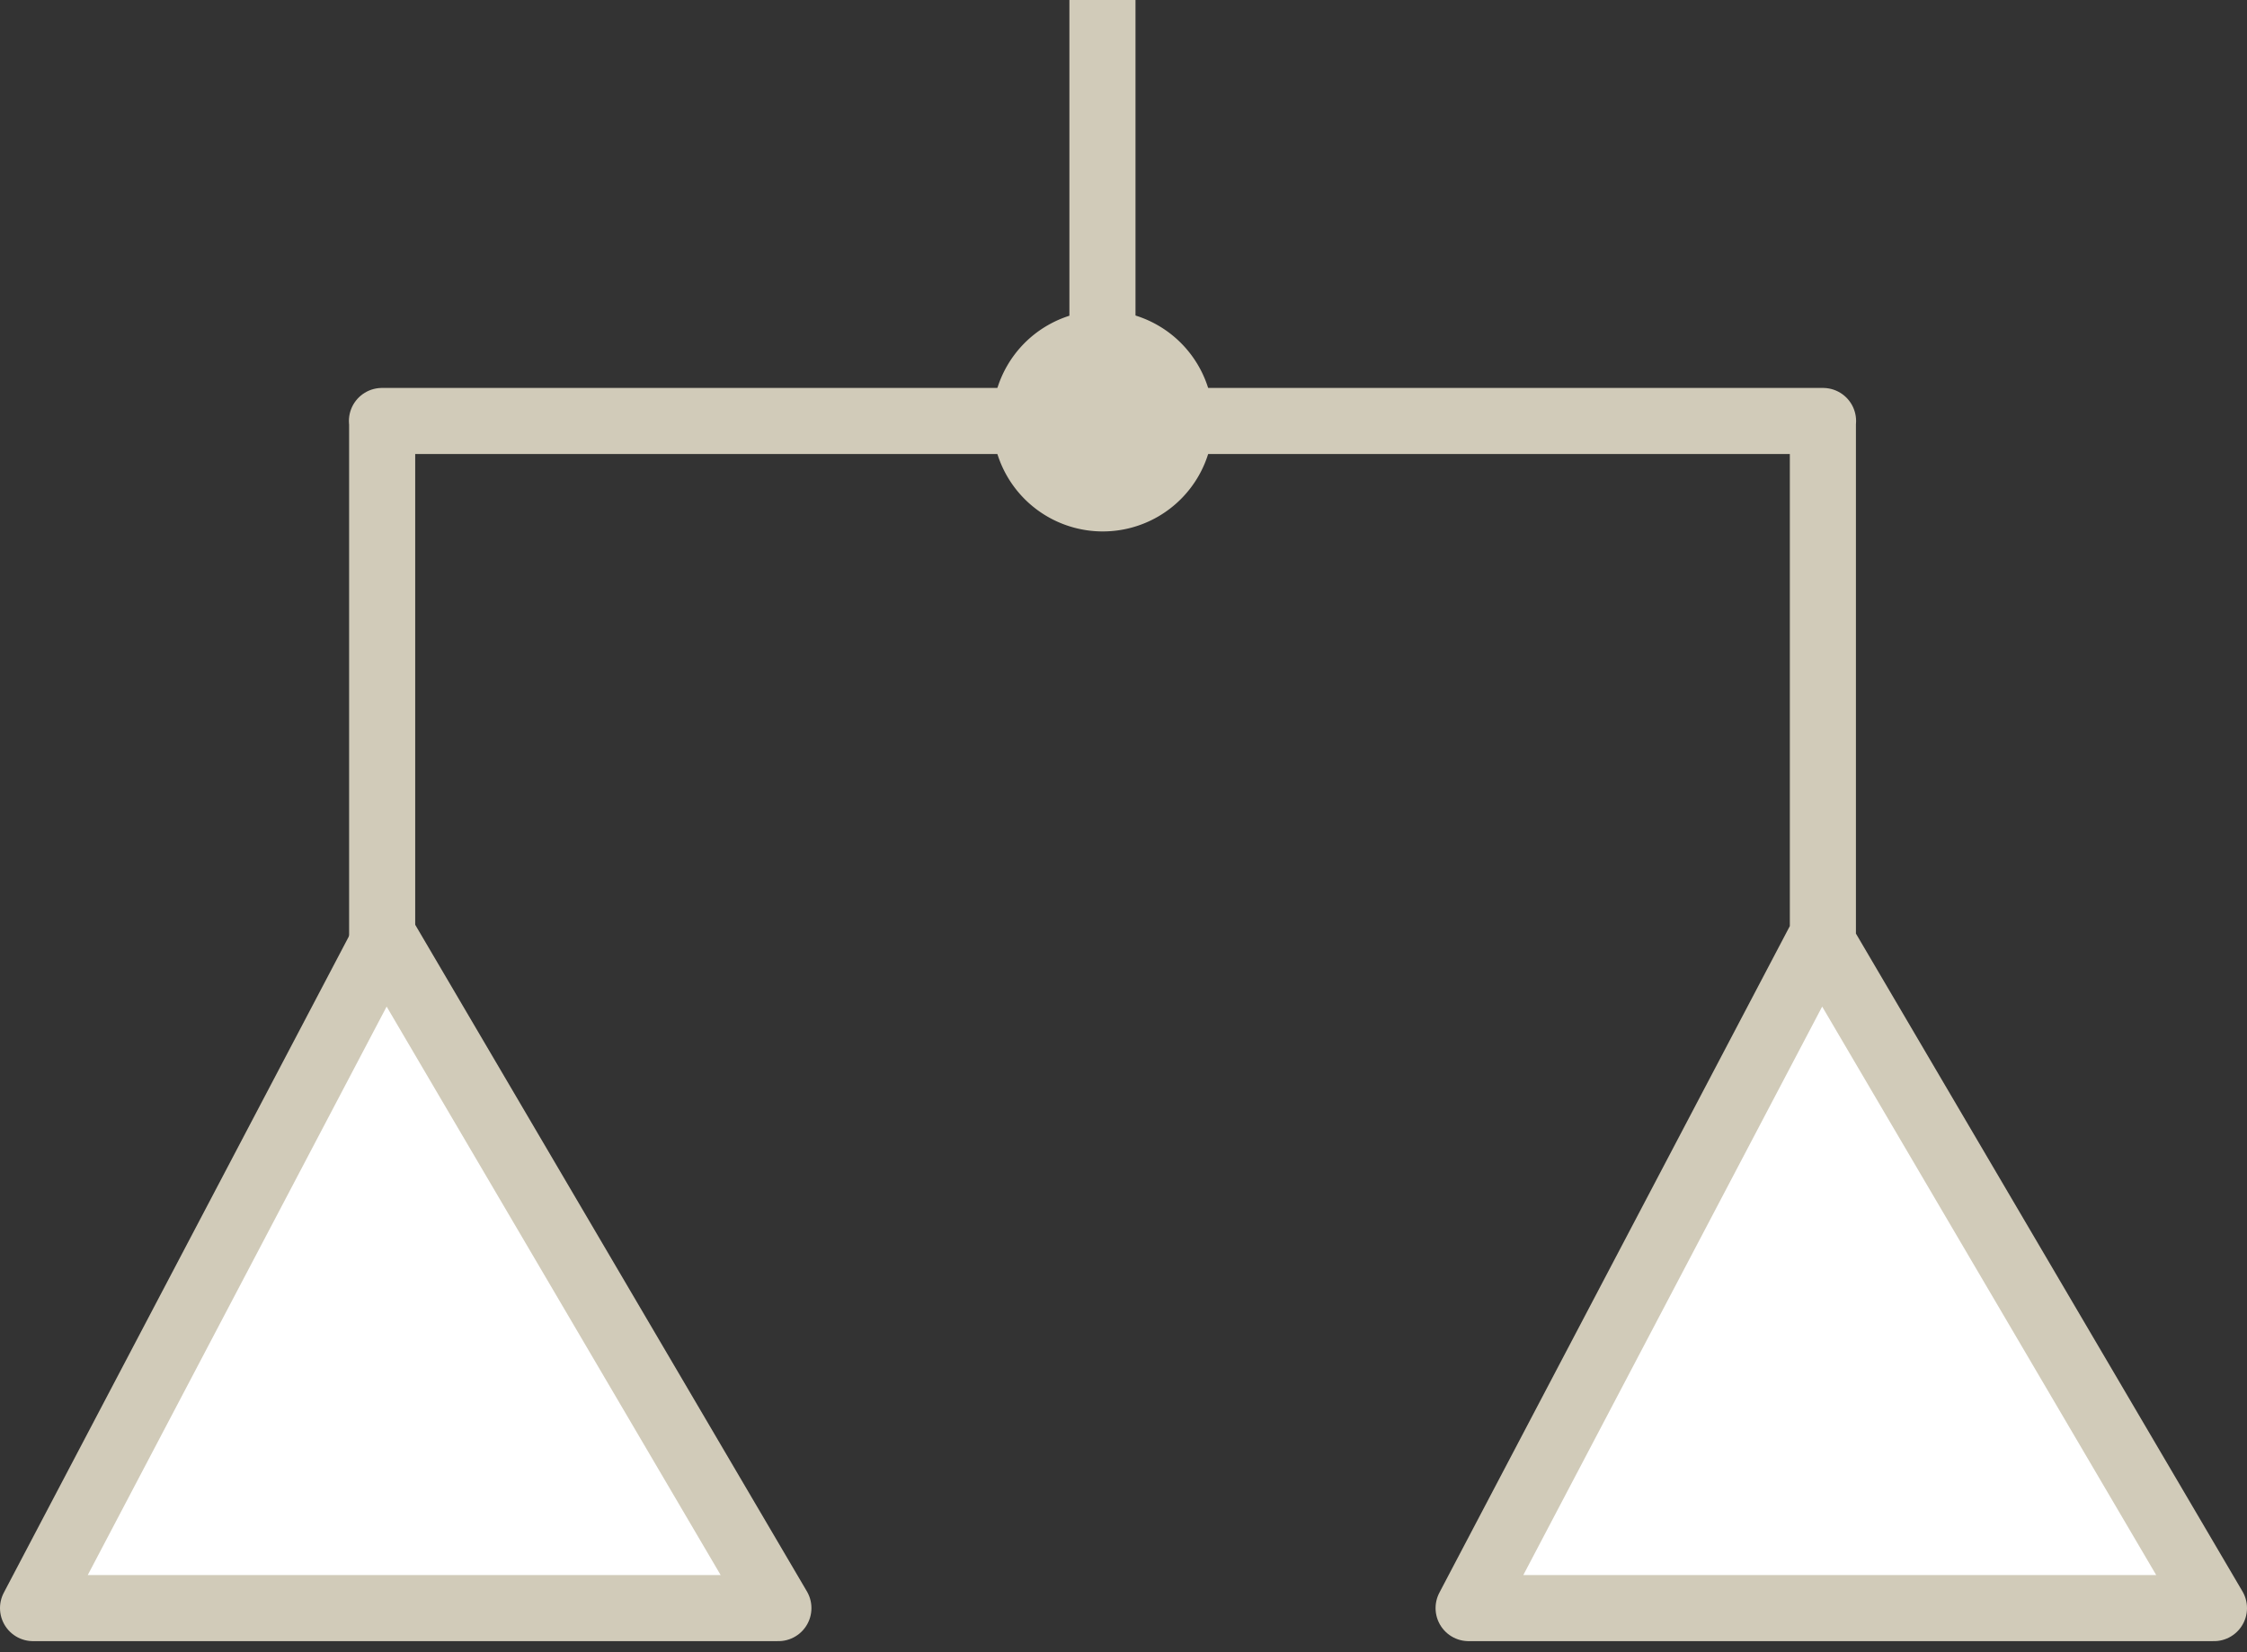 <svg width="68" height="50" viewBox="0 0 68 50" xmlns="http://www.w3.org/2000/svg">
  <rect x="0" y="0" width="68" height="50" fill="#333333" stroke="none"/>
  <title>
    Icon_geschil
  </title>
  <g fill="none" fill-rule="evenodd">
    <path d="M36.715 12.74a3.342 3.342 0 1 1-6.684.001 3.342 3.342 0 0 1 6.684 0" fill="#D1CBB9"/>
    <path fill="#FFF" d="M11.652 28.405L1 48.665h22.556z"/>
    <path stroke="#D1CBB9" stroke-width="2" stroke-linejoin="round" d="M11.652 28.405L1 48.665h22.556z"/>
    <path fill="#FFF" d="M55.095 28.405l-10.651 20.26H67z"/>
    <path stroke="#D1CBB9" stroke-width="2" stroke-linejoin="round" d="M55.095 28.405l-10.651 20.26H67zM33.363 0v12.532M55.165 28.405V12.74h.005-43.611.006v15.664"/>
  </g>
</svg>
